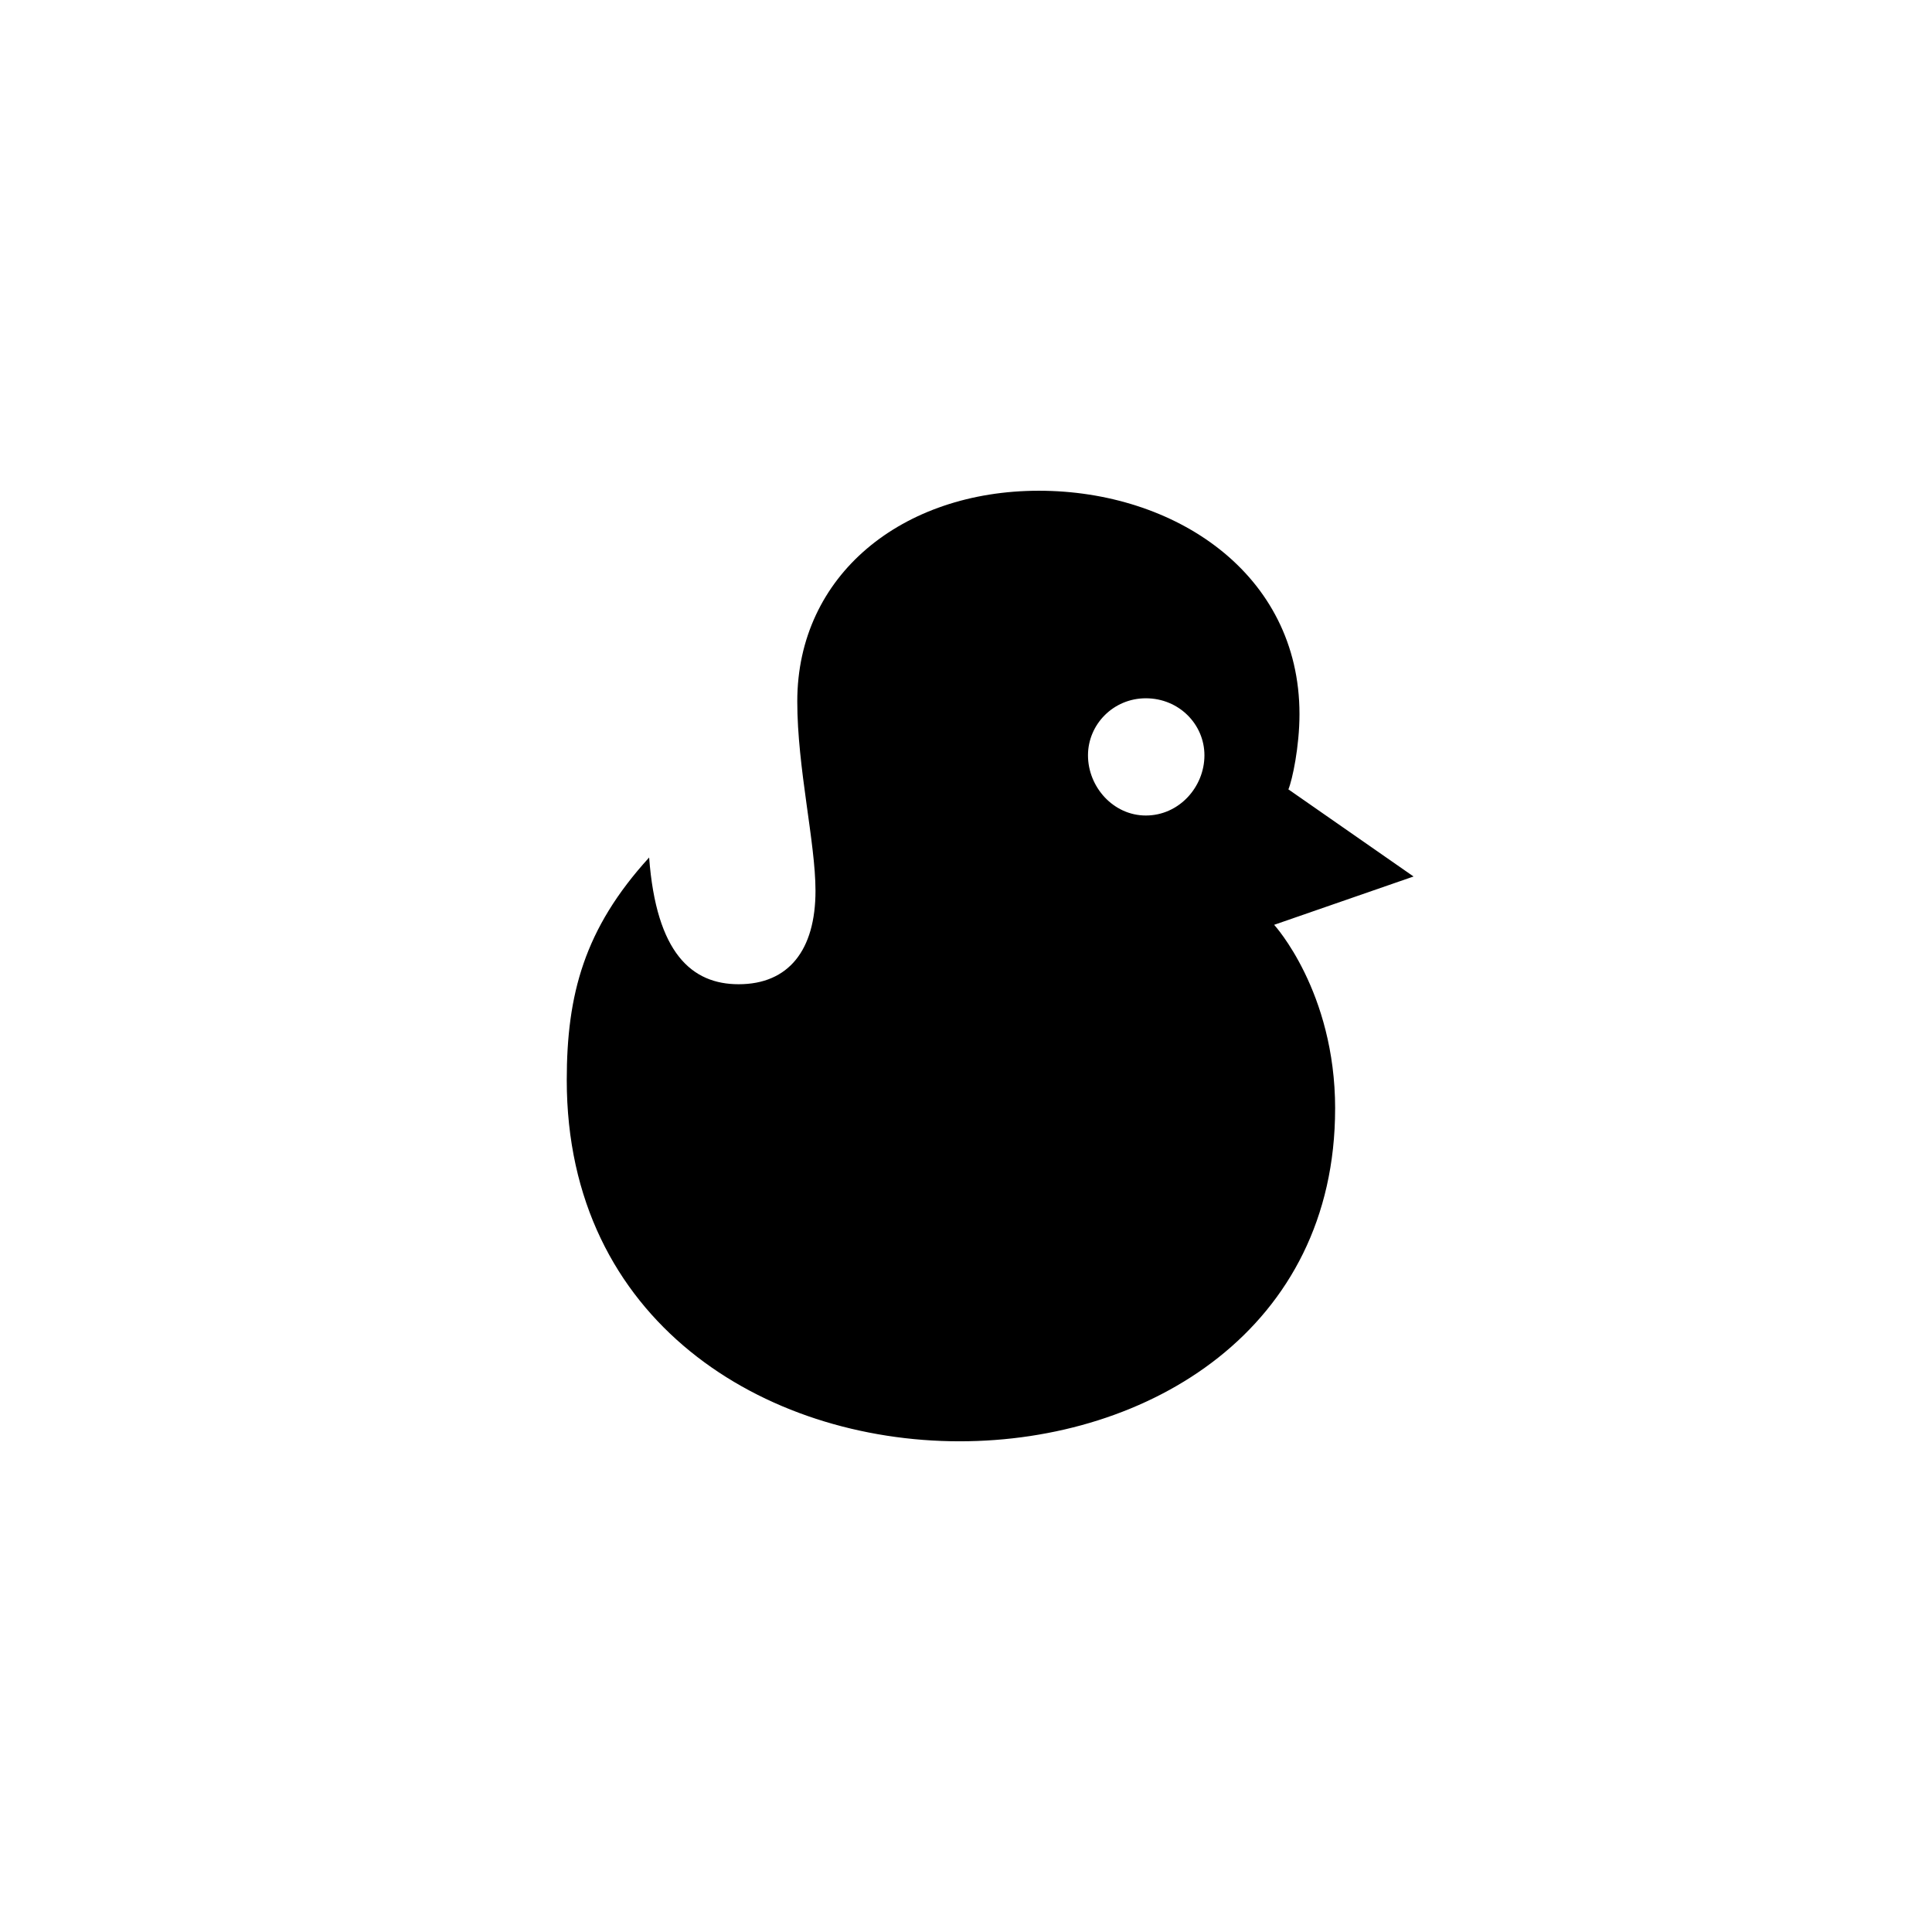 <?xml version="1.0" encoding="UTF-8"?>
<!-- Uploaded to: SVG Repo, www.svgrepo.com, Generator: SVG Repo Mixer Tools -->
<svg fill="#000000" width="800px" height="800px" version="1.1" viewBox="144 144 512 512" xmlns="http://www.w3.org/2000/svg">
 <path d="m497.82 437.79c0 58.359-49.332 88.168-99.504 88.168-51.641 0-104.12-31.699-104.12-95.723 0-22.672 4.617-40.094 21.832-58.988 1.891 25.402 11.336 33.586 23.723 33.586 13.227 0 20.363-9.027 20.363-24.77 0-12.805-4.828-32.539-4.828-50.172 0-33.586 27.918-55.84 64.027-55.84 35.895 0 69.062 21.832 69.062 59.199 0 8.605-1.891 17.422-2.938 19.941l33.168 23.09-36.945 12.805s16.164 17.633 16.164 48.703zm-50.168-77.672c8.816 0 15.535-7.559 15.535-15.953 0-8.188-6.719-15.113-15.535-15.113-8.605 0-15.324 6.926-15.324 15.113 0 8.398 6.719 15.953 15.324 15.953z"/>
</svg>